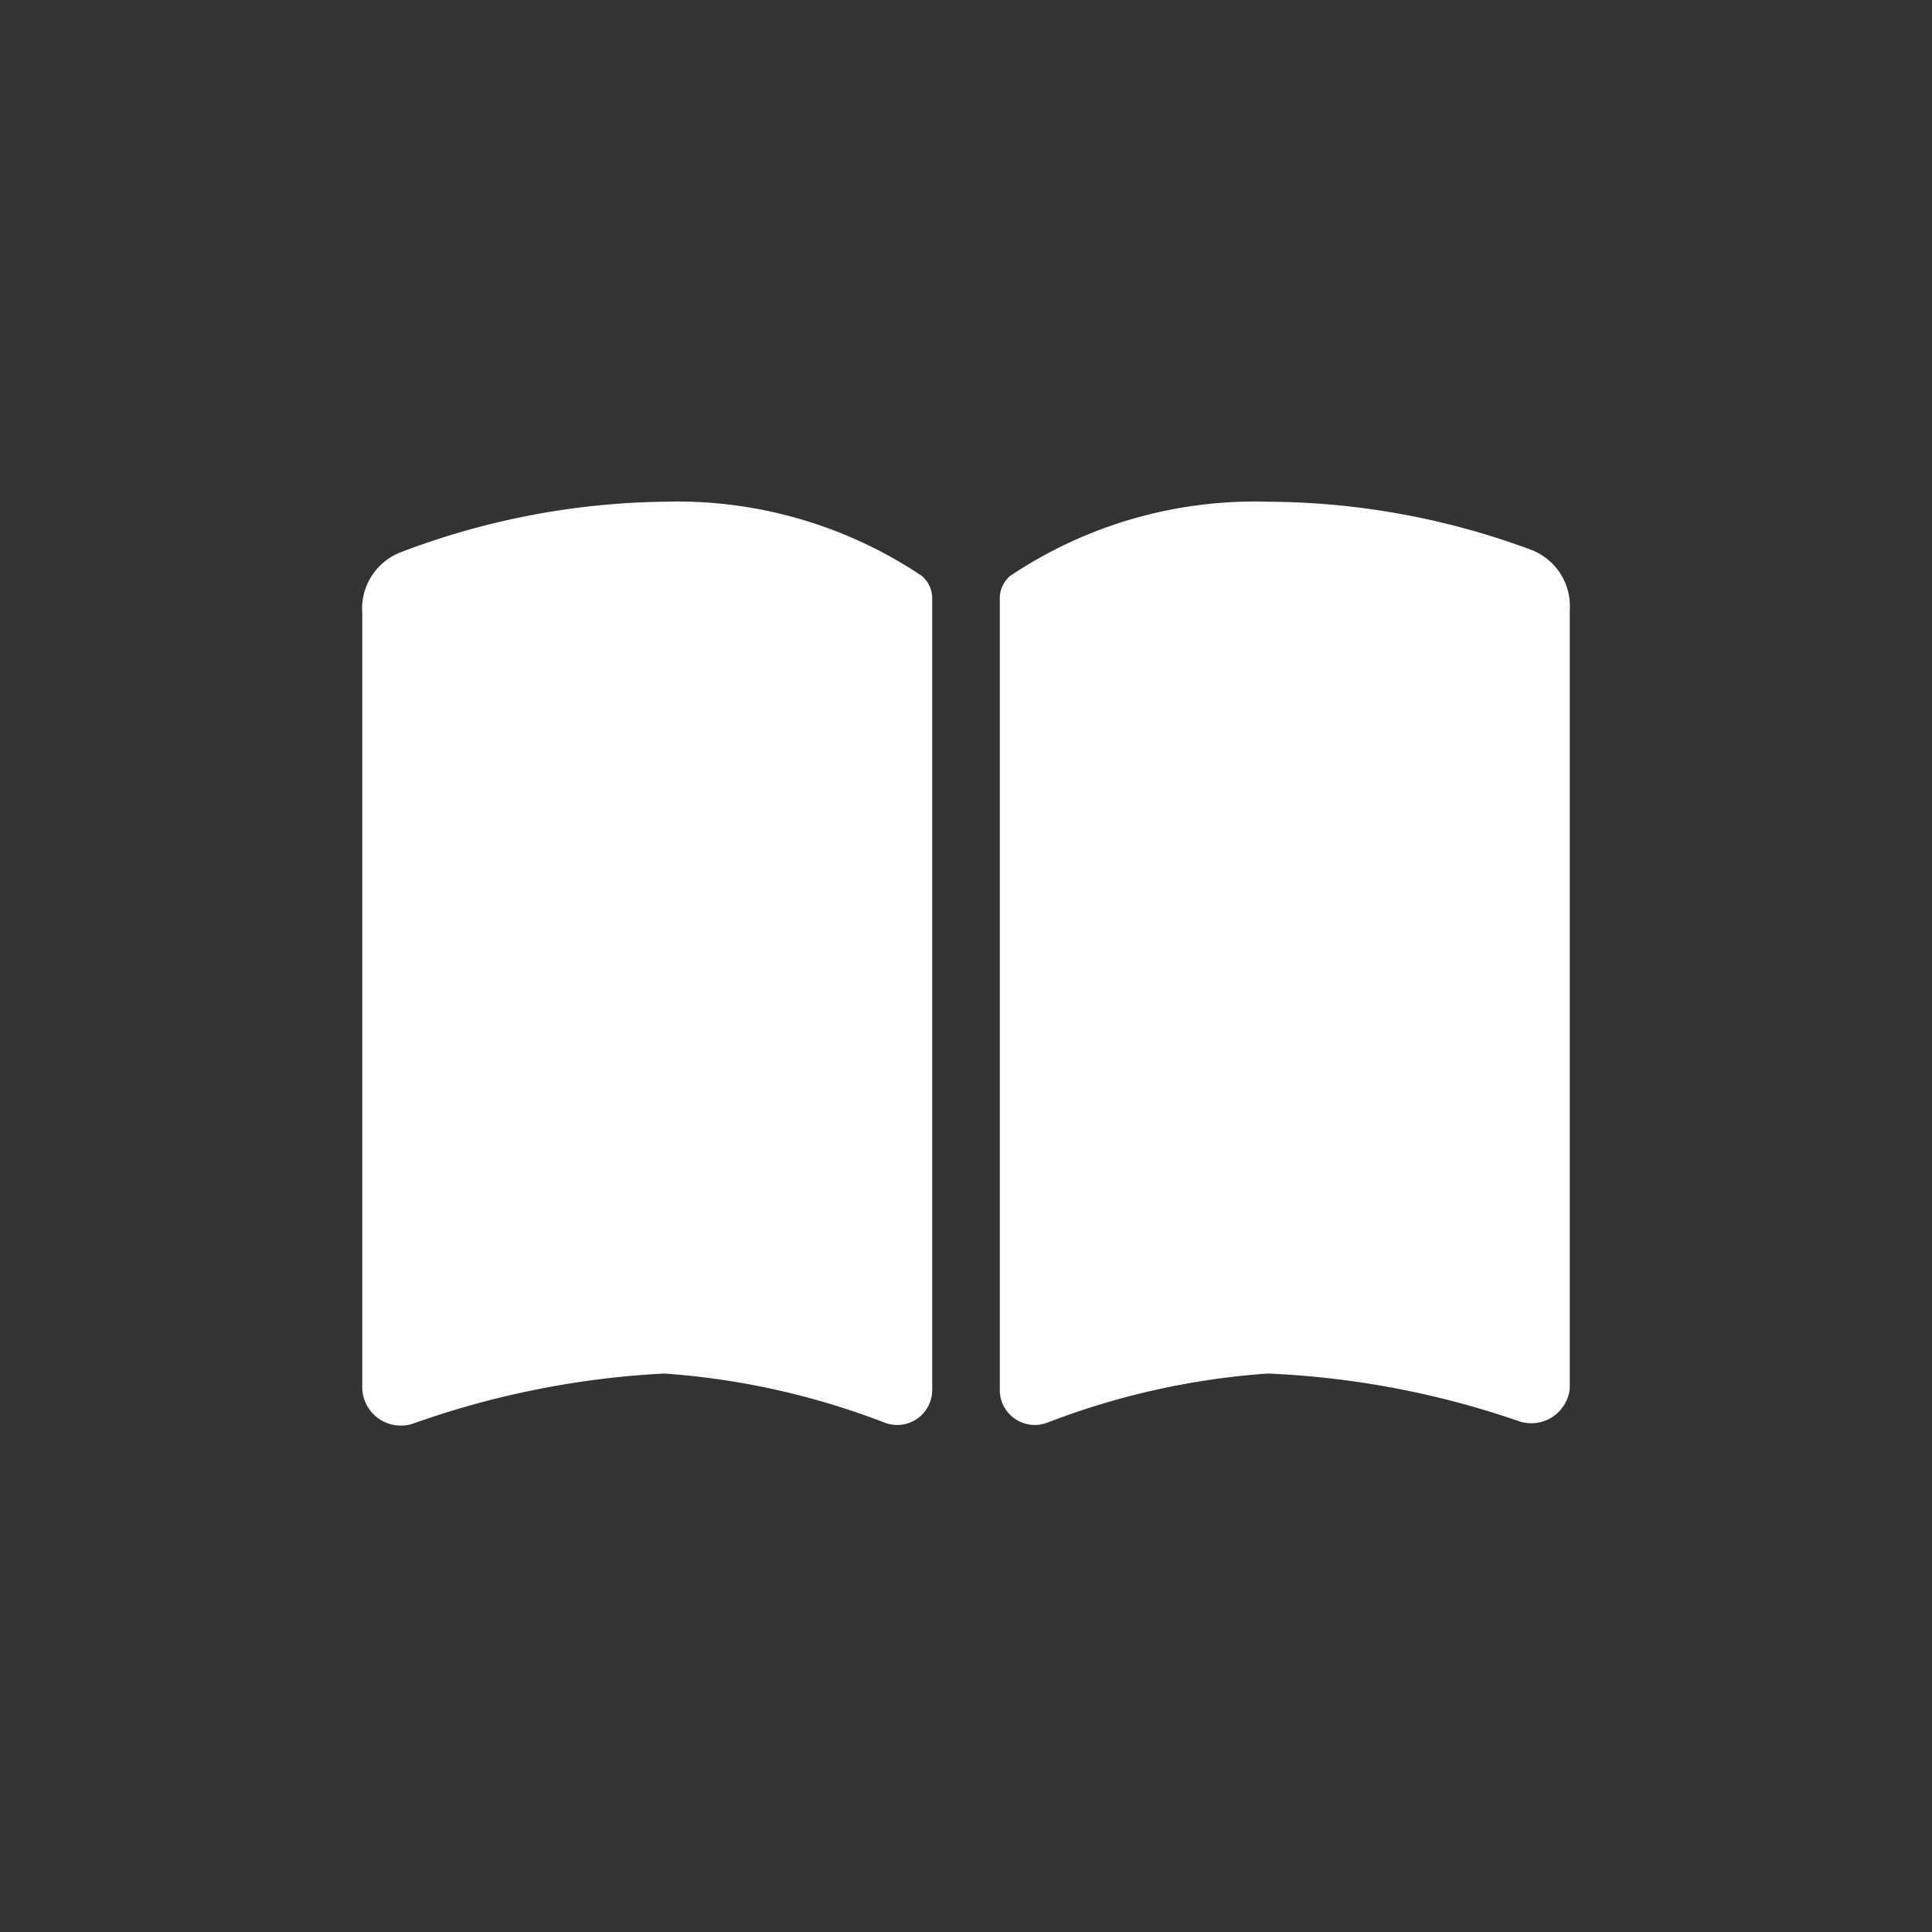 <?xml version="1.0" encoding="UTF-8"?> <svg xmlns="http://www.w3.org/2000/svg" viewBox="0 0 32 32"><rect x="0" y="0" width="32" height="32" fill="#333333" stroke="none"/><defs><style>.cls-1{fill:#fff;}</style></defs><g id="Ressources"><path class="cls-1" d="M14.67,23.57a.58.58,0,0,0,.77-.54V9.93a.49.49,0,0,0-.17-.39A7.28,7.28,0,0,0,11,8.31a12.66,12.66,0,0,0-4.37.84,1,1,0,0,0-.63,1V23a.64.64,0,0,0,.84.58A14.63,14.63,0,0,1,11,22.75,12.57,12.57,0,0,1,14.67,23.57Zm2.66,0A12.57,12.57,0,0,1,21,22.75a14.63,14.63,0,0,1,4.16.79A.64.64,0,0,0,26,23V10.11a1,1,0,0,0-.63-1A12.66,12.66,0,0,0,21,8.31a7.28,7.28,0,0,0-4.27,1.23.49.49,0,0,0-.17.39V23A.58.58,0,0,0,17.33,23.57Z"></path></g></svg> 